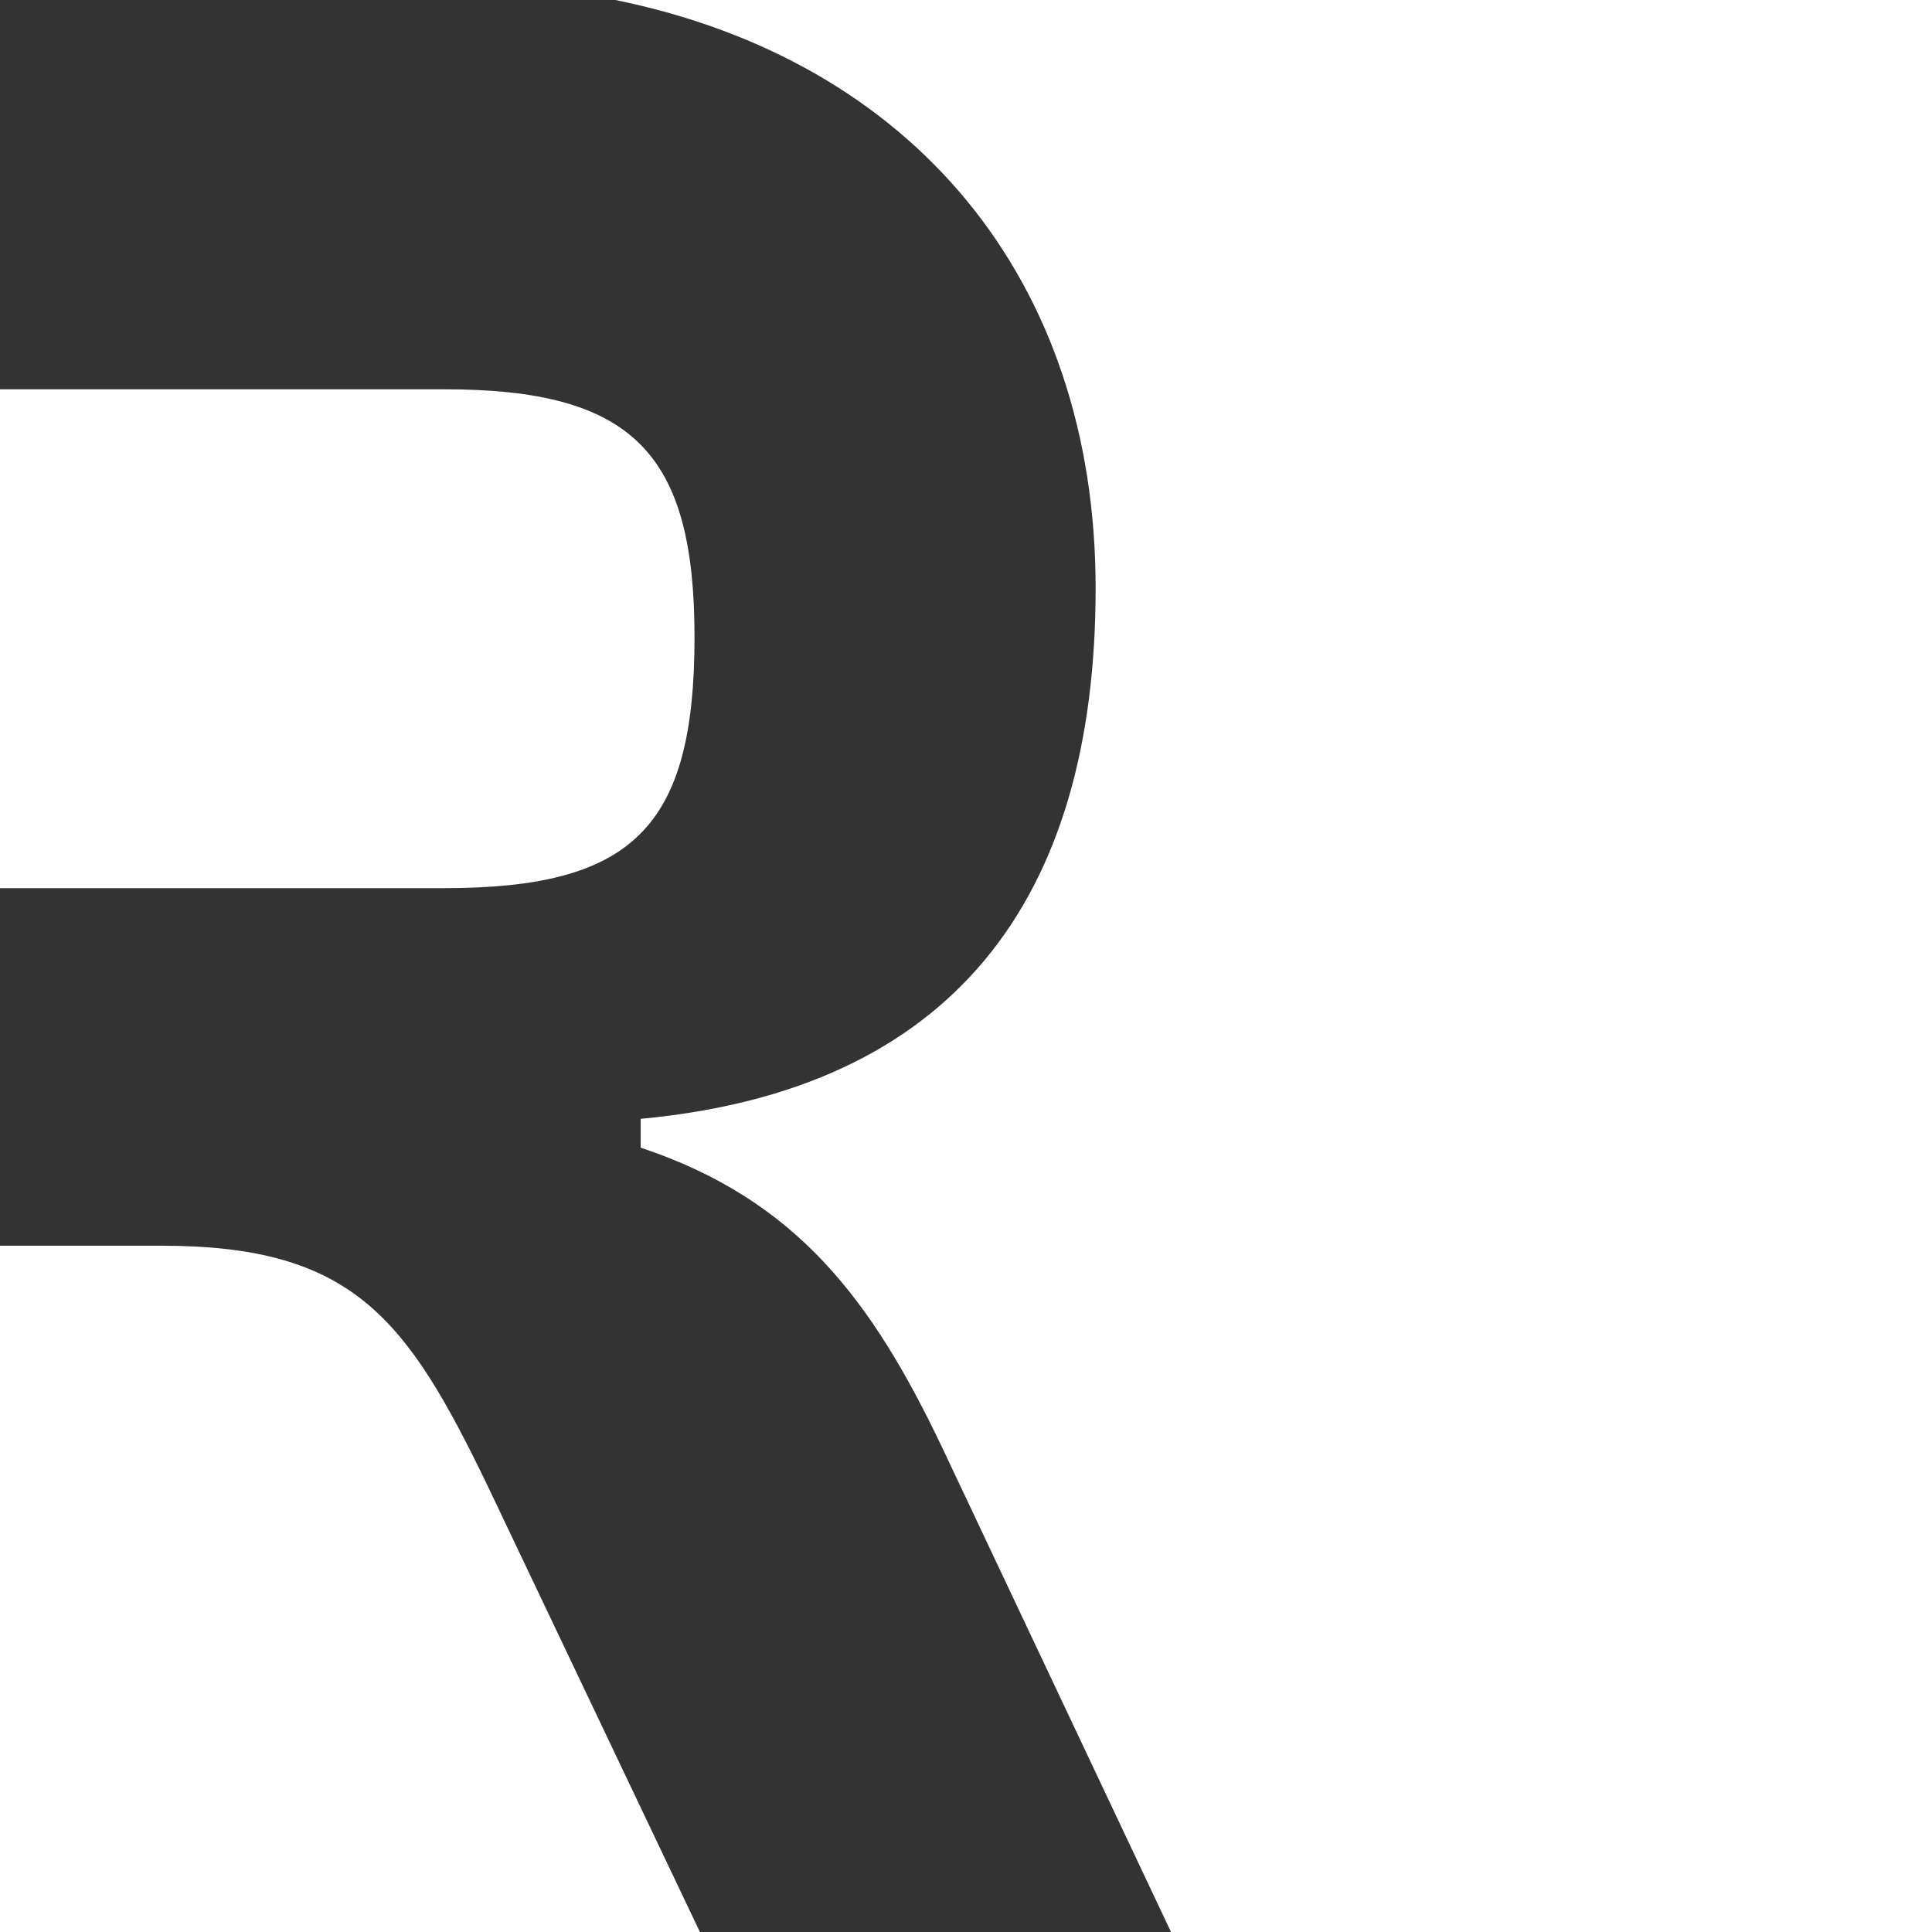 <svg xmlns="http://www.w3.org/2000/svg" width="1000" height="1000" fill="none"><rect width="100%" height="100%" fill="#333333" stroke="none"/><path fill="#fff" d="M744 0h256v1000H744zM83.601 644.776c98.929 0 126.796 37.314 168.597 123.881L362.273 1000H0V644.776h83.601Zm146.303-443.283c97.535 0 129.582 32.836 129.582 128.358 0 98.507-32.047 129.85-129.582 129.85H0V201.493h229.904Z"/><path fill="#fff" d="M797 1000H606.11L487.675 749.253c-36.227-76.119-75.242-128.357-156.056-155.223v-14.926c160.236-14.925 235.477-111.94 235.477-274.626C567.096 144.701 472.674 31.422 318.5 0H797v1000Z"/></svg>